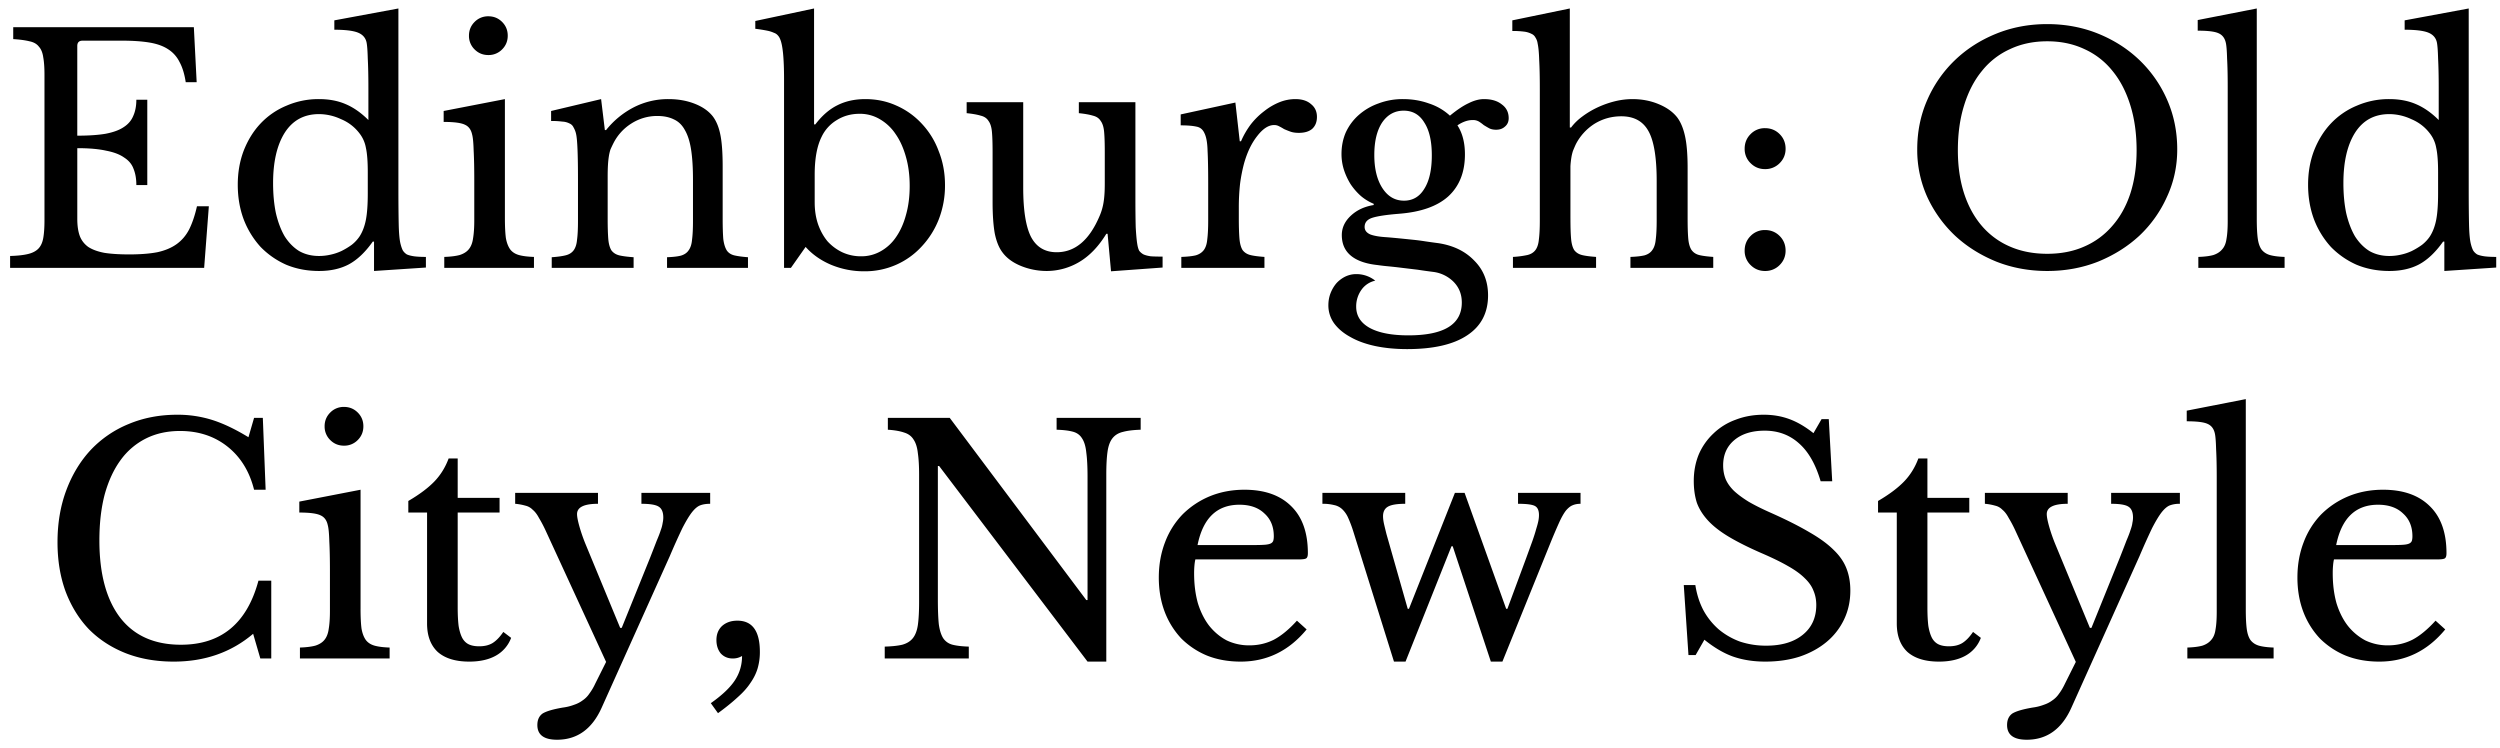<svg width="224" height="67" fill="none" xmlns="http://www.w3.org/2000/svg"><path d="M6.925 12.156c1.008 0 1.848-.056 2.52-.168.69-.13 1.232-.327 1.623-.588.411-.261.7-.597.869-1.008.186-.41.28-.896.28-1.456h.98v7.644h-.98c0-.56-.085-1.045-.253-1.456-.149-.41-.429-.747-.84-1.008-.392-.28-.933-.485-1.623-.616-.672-.15-1.531-.224-2.576-.224v6.328c0 .616.074 1.13.224 1.54.149.392.4.719.756.98.373.243.858.42 1.456.532.597.093 1.334.14 2.211.14.99 0 1.83-.065 2.52-.196.691-.15 1.27-.392 1.736-.728.467-.336.84-.775 1.12-1.316.28-.56.514-1.25.7-2.072h1.064L18.292 24H.905v-1.064c.653-.019 1.176-.075 1.568-.168.41-.093.728-.252.952-.476.224-.224.373-.541.448-.952.074-.41.112-.943.112-1.596V6.696c0-.653-.038-1.176-.112-1.568-.056-.41-.187-.728-.392-.952-.187-.243-.467-.401-.84-.476-.374-.093-.86-.159-1.456-.196V2.44h16.184l.252 4.928h-.98c-.112-.747-.3-1.353-.56-1.82A2.802 2.802 0 0015.044 4.4c-.429-.28-.98-.476-1.652-.588-.671-.112-1.483-.168-2.435-.168H7.4c-.318 0-.476.159-.476.476v8.036zm26.588 9.492H33.4c-.672.952-1.39 1.633-2.156 2.044-.747.392-1.633.588-2.66.588-1.064 0-2.044-.187-2.94-.56a7.353 7.353 0 01-2.296-1.596 7.817 7.817 0 01-1.512-2.464c-.355-.952-.532-1.988-.532-3.108 0-1.101.177-2.119.532-3.052.373-.952.877-1.764 1.512-2.436a6.715 6.715 0 012.324-1.596 7.185 7.185 0 012.912-.588c.896 0 1.69.15 2.38.448.71.299 1.39.775 2.044 1.428V7.9c0-1.064-.019-1.95-.056-2.66-.019-.71-.056-1.195-.112-1.456-.093-.41-.355-.7-.784-.868-.43-.168-1.13-.252-2.1-.252v-.84L35.697.76v16.156c0 1.288.01 2.352.028 3.192.019.821.075 1.41.168 1.764.056.224.121.41.196.56.093.15.215.27.364.364.168.075.383.13.644.168.28.037.635.056 1.064.056v.952l-4.648.308v-2.632zm-.56-6.188c0-.97-.056-1.708-.168-2.212a2.92 2.92 0 00-.588-1.316 3.96 3.96 0 00-1.652-1.26 4.679 4.679 0 00-1.96-.448c-1.344 0-2.37.56-3.08 1.68-.69 1.101-1.036 2.604-1.036 4.508 0 .99.084 1.885.252 2.688.187.803.448 1.493.784 2.072.355.56.784.999 1.288 1.316.523.299 1.12.448 1.792.448.336 0 .672-.037 1.008-.112a4.61 4.61 0 001.008-.336c.336-.168.644-.355.924-.56a3.34 3.34 0 00.7-.756c.261-.41.448-.905.56-1.484.112-.579.168-1.372.168-2.38V15.46zm12.286 4.088c0 .728.029 1.316.085 1.764.074.43.205.775.392 1.036.186.243.447.41.783.504.337.093.784.15 1.344.168V24h-8.036v-.98c.56-.019 1.018-.075 1.372-.168.355-.112.626-.28.813-.504.205-.243.336-.57.392-.98.074-.43.111-.97.111-1.624V16.16c0-1.083-.018-1.97-.055-2.66-.02-.71-.066-1.195-.14-1.456-.094-.43-.308-.719-.644-.868-.337-.168-.971-.252-1.904-.252v-.98l5.487-1.064v10.668zM42.02 3.196c0-.485.169-.896.505-1.232a1.676 1.676 0 011.231-.504c.486 0 .896.168 1.232.504.337.336.505.747.505 1.232s-.168.896-.505 1.232a1.676 1.676 0 01-1.232.504c-.485 0-.896-.168-1.232-.504a1.676 1.676 0 01-.504-1.232zm12.427 16.408c0 .765.02 1.372.056 1.82.038.43.131.765.28 1.008.168.224.402.373.7.448.318.075.747.13 1.288.168V24h-7.336v-.952c.523-.037.934-.093 1.232-.168.318-.075.56-.224.728-.448.168-.224.271-.541.308-.952.056-.41.084-.97.084-1.68v-3.724c0-2.221-.056-3.575-.168-4.06a1.933 1.933 0 00-.224-.588.694.694 0 00-.364-.364 1.55 1.55 0 00-.644-.168 7.381 7.381 0 00-1.008-.056v-.896l4.48-1.064.336 2.772h.112a7.662 7.662 0 012.492-2.044 6.744 6.744 0 013.108-.728c.86 0 1.643.14 2.352.42.71.28 1.251.663 1.624 1.148.318.43.542.99.672 1.68.131.672.196 1.605.196 2.8v4.676c0 .765.02 1.372.056 1.82.056.43.16.765.308 1.008.15.224.374.373.672.448.318.075.728.13 1.232.168V24h-7.252v-.952c.523-.019.934-.065 1.232-.14.318-.093.551-.252.7-.476.168-.224.271-.541.308-.952.056-.43.084-.99.084-1.68v-3.696c0-1.064-.056-1.96-.168-2.688-.112-.728-.298-1.316-.56-1.764-.242-.448-.569-.765-.98-.952-.41-.205-.905-.308-1.484-.308a4.27 4.27 0 00-2.324.672 4.445 4.445 0 00-1.624 1.792c-.093.187-.177.364-.252.532a3.91 3.91 0 00-.14.588 7.802 7.802 0 00-.084.784c-.018.28-.028.644-.028 1.092v3.752zm18.55-1.456c0 .71.102 1.363.307 1.96.206.579.486 1.083.84 1.512.373.41.812.737 1.316.98a3.94 3.94 0 001.68.364 3.49 3.49 0 001.764-.448 4.01 4.01 0 001.372-1.26c.392-.56.69-1.223.896-1.988.224-.784.336-1.652.336-2.604 0-.952-.112-1.82-.336-2.604-.224-.803-.532-1.484-.924-2.044a4.251 4.251 0 00-1.428-1.344 3.479 3.479 0 00-1.792-.476c-.765 0-1.447.187-2.044.56a3.482 3.482 0 00-1.372 1.512c-.41.821-.616 1.95-.616 3.388v2.492zm-.057-7h.112c.597-.784 1.25-1.353 1.96-1.708.728-.373 1.568-.56 2.52-.56 1.008 0 1.941.196 2.8.588a6.823 6.823 0 012.268 1.624 7.19 7.19 0 011.512 2.464c.373.933.56 1.941.56 3.024a8.36 8.36 0 01-.56 3.08 7.623 7.623 0 01-1.54 2.436 6.823 6.823 0 01-2.268 1.624 6.92 6.92 0 01-2.856.588 7.658 7.658 0 01-2.996-.588c-.914-.392-1.67-.924-2.268-1.596L70.867 24h-.616V7.088c0-1.885-.121-3.09-.364-3.612a.972.972 0 00-.196-.308.759.759 0 00-.336-.224 2.663 2.663 0 00-.616-.196 13.07 13.07 0 00-1.064-.168v-.7L72.94.76v10.388zm26.048 2.492c0-.765-.018-1.363-.056-1.792-.037-.448-.14-.784-.308-1.008-.149-.243-.382-.401-.7-.476-.298-.093-.718-.168-1.26-.224v-.98h5.068v8.596c0 1.064.01 1.932.028 2.604.038.672.084 1.176.14 1.512.038.243.094.439.168.588.094.13.224.243.392.336.168.075.383.13.644.168.28.019.635.028 1.064.028v.98l-4.62.336-.308-3.36h-.112c-.709 1.157-1.53 2.007-2.464 2.548a5.728 5.728 0 01-2.884.784 6.13 6.13 0 01-2.296-.448c-.728-.299-1.278-.7-1.652-1.204-.317-.41-.55-.98-.7-1.708-.13-.728-.196-1.67-.196-2.828V13.64c0-.765-.018-1.363-.056-1.792-.037-.448-.14-.784-.308-1.008-.149-.243-.382-.401-.7-.476-.298-.093-.718-.168-1.26-.224v-.98h5.068v7.644c0 2.035.234 3.51.7 4.424.486.915 1.251 1.372 2.296 1.372 1.643 0 2.922-1.073 3.836-3.22a5.017 5.017 0 00.364-1.232c.038-.224.066-.476.084-.756.02-.28.028-.616.028-1.008V13.64zm12.01 5.908c0 .765.019 1.372.056 1.82.038.448.131.793.28 1.036.168.224.402.373.7.448.299.075.719.13 1.26.168V24h-7.448v-.98c.542-.019.971-.065 1.288-.14.318-.093.56-.252.728-.476.168-.224.271-.541.308-.952.056-.43.084-.999.084-1.708v-3.276c0-1.27-.018-2.259-.056-2.968-.018-.71-.112-1.232-.28-1.568-.149-.336-.392-.532-.728-.588-.336-.075-.802-.112-1.4-.112v-.98l4.9-1.064.392 3.472h.112a7.44 7.44 0 01.896-1.54 6.52 6.52 0 011.204-1.176 5.51 5.51 0 011.344-.784 3.81 3.81 0 011.428-.28c.598 0 1.064.15 1.4.448.355.28.532.663.532 1.148 0 .448-.14.803-.42 1.064-.28.243-.681.364-1.204.364-.298 0-.55-.037-.756-.112a8.81 8.81 0 01-.56-.224 5.275 5.275 0 00-.448-.252.885.885 0 00-.448-.112c-.504 0-1.008.327-1.512.98-.504.635-.896 1.447-1.176 2.436a14.25 14.25 0 00-.364 1.848 19.452 19.452 0 00-.112 2.128v.952zm14.8-1.568c.784 0 1.391-.355 1.82-1.064.448-.71.672-1.708.672-2.996 0-1.27-.224-2.25-.672-2.94-.429-.71-1.045-1.064-1.848-1.064-.803 0-1.447.355-1.932 1.064-.467.71-.7 1.68-.7 2.912s.243 2.221.728 2.968c.485.747 1.129 1.12 1.932 1.12zm-1.54 3.276c.448.037.859.075 1.232.112.373.037.737.075 1.092.112.373.037.737.084 1.092.14.373.056.775.112 1.204.168 1.344.205 2.417.728 3.22 1.568.821.821 1.232 1.857 1.232 3.108 0 1.568-.625 2.763-1.876 3.584-1.232.821-3.024 1.232-5.376 1.232-1.045 0-2.007-.093-2.884-.28-.859-.187-1.596-.457-2.212-.812-.616-.336-1.101-.747-1.456-1.232a2.744 2.744 0 01-.504-1.596c0-.392.065-.756.196-1.092.131-.336.308-.635.532-.896.224-.243.485-.439.784-.588.317-.15.644-.224.98-.224a2.71 2.71 0 011.708.588 2.042 2.042 0 00-1.232.812 2.556 2.556 0 00-.476 1.512c0 .821.401 1.456 1.204 1.904.821.448 1.979.672 3.472.672 3.192 0 4.788-.98 4.788-2.94 0-.747-.252-1.372-.756-1.876a3.124 3.124 0 00-1.792-.868 49.732 49.732 0 01-1.4-.196l-1.4-.168a43.151 43.151 0 00-1.26-.14 17.36 17.36 0 01-.952-.112c-1.045-.112-1.839-.392-2.38-.84-.541-.448-.812-1.064-.812-1.848 0-.653.271-1.232.812-1.736s1.223-.821 2.044-.952v-.112a4.308 4.308 0 01-1.148-.7 5.54 5.54 0 01-.924-1.064 5.94 5.94 0 01-.588-1.26 4.669 4.669 0 01-.224-1.428c0-.71.131-1.363.392-1.96.28-.597.663-1.11 1.148-1.54a5.37 5.37 0 011.764-1.036 6.052 6.052 0 012.212-.392c.821 0 1.596.13 2.324.392a5.077 5.077 0 011.876 1.092c.635-.523 1.195-.896 1.68-1.12.485-.243.943-.364 1.372-.364.672 0 1.204.159 1.596.476.411.299.616.71.616 1.232 0 .317-.112.57-.336.756-.205.187-.467.28-.784.28-.261 0-.476-.047-.644-.14a10.55 10.55 0 01-.476-.28 3.52 3.52 0 00-.42-.308 1.038 1.038 0 00-.56-.14c-.448 0-.905.159-1.372.476.448.69.672 1.559.672 2.604 0 1.587-.495 2.837-1.484 3.752-.989.896-2.473 1.419-4.452 1.568-1.139.093-1.932.215-2.38.364-.448.15-.672.42-.672.812 0 .299.168.523.504.672.336.13.831.215 1.484.252zm16.454-1.708c0 .765.018 1.372.056 1.82.037.448.13.793.28 1.036.168.224.401.373.7.448.298.075.718.13 1.26.168V24h-7.448v-.98a8.41 8.41 0 001.288-.168c.317-.075.56-.224.728-.448.168-.224.27-.541.308-.952.056-.43.084-.999.084-1.708V8.012c0-1.101-.019-1.979-.056-2.632-.019-.653-.066-1.148-.14-1.484a1.283 1.283 0 00-.196-.532.715.715 0 00-.364-.336 1.917 1.917 0 00-.672-.196 8.04 8.04 0 00-1.036-.056v-.952L140.655.76v10.668h.112c.28-.373.625-.71 1.036-1.008a7.77 7.77 0 011.372-.812 8.527 8.527 0 011.512-.532 6.674 6.674 0 011.568-.196c.858 0 1.642.15 2.352.448.728.299 1.288.7 1.68 1.204.317.43.55.999.7 1.708.149.69.224 1.633.224 2.828v4.48c0 .765.018 1.372.056 1.82.037.43.13.765.28 1.008.168.243.401.401.7.476.298.075.718.13 1.26.168V24h-7.42v-.98c.522-.019.942-.065 1.26-.14.317-.093.55-.252.7-.476.168-.224.27-.541.308-.952.056-.43.084-.999.084-1.708v-3.528c0-2.09-.243-3.575-.728-4.452-.486-.896-1.298-1.344-2.436-1.344-.878 0-1.68.224-2.408.672a4.724 4.724 0 00-1.68 1.848 12.33 12.33 0 00-.252.588 3.863 3.863 0 00-.14.588 7.413 7.413 0 00-.084.784v4.648zm15.609 2.912c0-.523.177-.961.532-1.316a1.755 1.755 0 011.288-.532c.523 0 .961.177 1.316.532.355.355.532.793.532 1.316 0 .504-.177.933-.532 1.288a1.787 1.787 0 01-1.316.532c-.504 0-.933-.177-1.288-.532a1.753 1.753 0 01-.532-1.288zm0-9.128c0-.523.177-.961.532-1.316a1.755 1.755 0 011.288-.532c.523 0 .961.177 1.316.532.355.355.532.793.532 1.316 0 .504-.177.933-.532 1.288a1.787 1.787 0 01-1.316.532c-.504 0-.933-.177-1.288-.532a1.753 1.753 0 01-.532-1.288zM183.432 2.16c1.642 0 3.173.29 4.592.868 1.418.579 2.65 1.372 3.696 2.38a11.063 11.063 0 012.464 3.556c.597 1.363.896 2.837.896 4.424 0 1.512-.308 2.93-.924 4.256a10.914 10.914 0 01-2.464 3.472c-1.046.97-2.278 1.745-3.696 2.324-1.419.56-2.94.84-4.564.84s-3.146-.28-4.564-.84c-1.419-.579-2.651-1.353-3.696-2.324a11.268 11.268 0 01-2.492-3.472 10.227 10.227 0 01-.896-4.256c0-1.587.298-3.061.896-4.424a11.032 11.032 0 012.464-3.556c1.045-1.008 2.277-1.801 3.696-2.38 1.418-.579 2.949-.868 4.592-.868zm0 20.58c1.232 0 2.333-.215 3.304-.644a6.909 6.909 0 002.52-1.848c.709-.803 1.25-1.773 1.624-2.912.373-1.157.56-2.445.56-3.864 0-1.493-.187-2.837-.56-4.032-.374-1.213-.906-2.24-1.596-3.08a6.794 6.794 0 00-2.52-1.96c-.99-.467-2.1-.7-3.332-.7-1.232 0-2.343.233-3.332.7a6.79 6.79 0 00-2.521 1.96c-.69.84-1.222 1.867-1.595 3.08-.374 1.195-.56 2.539-.56 4.032 0 1.419.186 2.707.56 3.864.373 1.139.905 2.11 1.595 2.912a6.904 6.904 0 002.521 1.848c.989.43 2.1.644 3.332.644zm18.775-3.108c0 .71.028 1.279.084 1.708.056.43.168.765.336 1.008.187.243.439.41.756.504.336.093.775.15 1.316.168V24h-7.728v-.98c.56-.019 1.008-.075 1.344-.168.336-.112.598-.28.784-.504.206-.224.336-.532.392-.924.075-.41.112-.943.112-1.596V7.76c0-1.008-.018-1.848-.056-2.52-.018-.69-.056-1.157-.112-1.4-.093-.43-.317-.719-.672-.868-.336-.15-.952-.224-1.848-.224v-.952L202.207.76v18.872zm16.806 2.016h-.112c-.672.952-1.391 1.633-2.156 2.044-.747.392-1.633.588-2.66.588-1.064 0-2.044-.187-2.94-.56a7.352 7.352 0 01-2.296-1.596 7.803 7.803 0 01-1.512-2.464c-.355-.952-.532-1.988-.532-3.108 0-1.101.177-2.119.532-3.052.373-.952.877-1.764 1.512-2.436a6.712 6.712 0 012.324-1.596 7.186 7.186 0 012.912-.588c.896 0 1.689.15 2.38.448.709.299 1.391.775 2.044 1.428V7.9c0-1.064-.019-1.95-.056-2.66-.019-.71-.056-1.195-.112-1.456-.093-.41-.355-.7-.784-.868-.429-.168-1.129-.252-2.1-.252v-.84l5.74-1.064v16.156c0 1.288.009 2.352.028 3.192.019.821.075 1.41.168 1.764.056.224.121.41.196.56.093.15.215.27.364.364.168.075.383.13.644.168.28.037.635.056 1.064.056v.952l-4.648.308v-2.632zm-.56-6.188c0-.97-.056-1.708-.168-2.212a2.913 2.913 0 00-.588-1.316c-.429-.56-.98-.98-1.652-1.26a4.68 4.68 0 00-1.96-.448c-1.344 0-2.371.56-3.08 1.68-.691 1.101-1.036 2.604-1.036 4.508 0 .99.084 1.885.252 2.688.187.803.448 1.493.784 2.072.355.56.784.999 1.288 1.316.523.299 1.12.448 1.792.448.336 0 .672-.037 1.008-.112a4.56 4.56 0 001.008-.336c.336-.168.644-.355.924-.56.28-.224.513-.476.7-.756.261-.41.448-.905.56-1.484.112-.579.168-1.372.168-2.38V15.46zM22.765 37.44h.784l.252 6.44h-1.036c-.411-1.643-1.204-2.93-2.38-3.864-1.176-.933-2.595-1.4-4.256-1.4-1.139 0-2.156.224-3.052.672a6.254 6.254 0 00-2.268 1.932c-.616.84-1.092 1.867-1.428 3.08-.318 1.213-.476 2.585-.476 4.116 0 3.005.625 5.32 1.876 6.944 1.25 1.605 3.061 2.408 5.432 2.408 3.602 0 5.917-1.913 6.944-5.74h1.148V59h-.98l-.644-2.212c-1.96 1.661-4.331 2.492-7.112 2.492-1.587 0-3.024-.252-4.312-.756-1.27-.504-2.362-1.213-3.276-2.128-.896-.933-1.596-2.063-2.1-3.388-.486-1.325-.728-2.8-.728-4.424 0-1.699.261-3.248.784-4.648.522-1.4 1.25-2.604 2.184-3.612A9.72 9.72 0 0111.509 38c1.325-.56 2.781-.84 4.368-.84a10.3 10.3 0 013.164.476c.989.317 2.062.83 3.22 1.54l.504-1.736zm9.54 17.108c0 .728.029 1.316.085 1.764.075.43.205.775.392 1.036.187.243.448.41.784.504.336.093.784.15 1.344.168V59h-8.036v-.98c.56-.019 1.017-.075 1.372-.168.355-.112.625-.28.812-.504.205-.243.336-.57.392-.98.075-.43.112-.97.112-1.624V51.16c0-1.083-.019-1.97-.056-2.66-.019-.71-.066-1.195-.14-1.456-.093-.43-.308-.719-.644-.868-.336-.168-.97-.252-1.904-.252v-.98l5.488-1.064v10.668zm-3.22-16.352c0-.485.169-.896.505-1.232a1.676 1.676 0 011.232-.504c.485 0 .896.168 1.232.504.336.336.504.747.504 1.232s-.168.896-.504 1.232a1.676 1.676 0 01-1.232.504c-.485 0-.896-.168-1.232-.504a1.676 1.676 0 01-.504-1.232zm7.5 7.728v-1.036c.99-.579 1.764-1.157 2.324-1.736.56-.579.99-1.27 1.288-2.072h.812v3.528h3.752v1.316h-3.752v8.512c0 .653.028 1.204.084 1.652.074.448.186.812.336 1.092.15.261.345.448.588.56.242.112.55.168.924.168.466 0 .858-.093 1.176-.28.336-.205.663-.541.98-1.008l.7.532a3.023 3.023 0 01-1.372 1.596c-.635.355-1.428.532-2.38.532-1.232 0-2.175-.29-2.828-.868-.635-.597-.952-1.447-.952-2.548v-9.94h-1.68zm17.33 17.472c-.859 1.923-2.194 2.884-4.004 2.884-1.176 0-1.764-.439-1.764-1.316 0-.467.159-.812.476-1.036.336-.205.943-.383 1.82-.532a4.41 4.41 0 001.008-.252c.28-.093.532-.224.756-.392a2.2 2.2 0 00.588-.588 4.94 4.94 0 00.532-.896l.98-1.96-5.376-11.676a11.754 11.754 0 00-.644-1.232c-.168-.317-.355-.56-.56-.728a1.317 1.317 0 00-.644-.364 4.852 4.852 0 00-.924-.168v-.98h7.42v.98c-1.25 0-1.876.308-1.876.924 0 .243.075.625.224 1.148.15.523.336 1.055.56 1.596l3.08 7.448h.14l2.548-6.3c.242-.616.438-1.12.588-1.512.168-.392.29-.71.364-.952a3 3 0 00.168-.644 2.2 2.2 0 00.056-.476c0-.485-.14-.812-.42-.98-.262-.168-.775-.252-1.54-.252v-.98h6.16v.98c-.355 0-.654.047-.896.14-.243.093-.495.308-.756.644-.243.317-.523.784-.84 1.4a61.546 61.546 0 00-1.12 2.492l-6.104 13.58zm9.773-.392c1.008-.71 1.727-1.39 2.156-2.044.43-.653.644-1.381.644-2.184a1.57 1.57 0 01-.84.224c-.429 0-.784-.15-1.064-.448-.26-.317-.392-.719-.392-1.204 0-.523.168-.943.504-1.26.355-.317.812-.476 1.372-.476 1.344 0 2.016.933 2.016 2.8a5.18 5.18 0 01-.196 1.456c-.13.448-.345.887-.644 1.316-.28.43-.662.859-1.148 1.288-.485.448-1.073.924-1.764 1.428l-.644-.896zm33.756-3.724l-13.3-17.528h-.112v11.956c0 .933.028 1.67.084 2.212.074.541.205.961.392 1.26.205.299.485.495.84.588.373.093.858.15 1.456.168V59h-7.532v-1.064c.653-.019 1.176-.075 1.568-.168.41-.112.728-.308.952-.588.224-.28.373-.672.448-1.176.074-.523.112-1.223.112-2.1V42.536c0-.784-.038-1.428-.112-1.932-.056-.523-.187-.933-.392-1.232-.187-.299-.467-.504-.84-.616-.374-.13-.859-.215-1.456-.252V37.44h5.544l12.236 16.324h.112V42.732c0-.915-.038-1.643-.112-2.184-.056-.56-.187-.99-.392-1.288-.187-.299-.467-.495-.84-.588-.355-.093-.83-.15-1.428-.168V37.44h7.532v1.064c-.654.019-1.186.084-1.596.196-.392.093-.7.28-.924.56-.224.28-.374.681-.448 1.204-.075.523-.112 1.213-.112 2.072V59.28h-1.68zm19.629-2.884c-1.587 1.923-3.556 2.884-5.908 2.884-1.101 0-2.1-.177-2.996-.532a7.115 7.115 0 01-2.324-1.54 7.231 7.231 0 01-1.484-2.38c-.355-.933-.532-1.96-.532-3.08 0-1.139.187-2.193.56-3.164a7.257 7.257 0 011.568-2.492 7.536 7.536 0 012.436-1.624c.952-.392 1.988-.588 3.108-.588 1.811 0 3.211.495 4.2 1.484.989.97 1.484 2.37 1.484 4.2 0 .261-.056.42-.168.476-.093.056-.327.084-.7.084h-9.212c-.037.15-.065.336-.084.56a7.685 7.685 0 00-.028.7c0 .97.112 1.857.336 2.66.243.784.579 1.456 1.008 2.016.448.56.971.999 1.568 1.316a4.621 4.621 0 002.044.448c.784 0 1.512-.168 2.184-.504.672-.355 1.363-.924 2.072-1.708l.868.784zm-4.62-7.56c.373 0 .672-.01.896-.028.224-.019.392-.056.504-.112a.435.435 0 00.224-.224c.037-.112.056-.252.056-.42 0-.859-.28-1.54-.84-2.044-.541-.523-1.288-.784-2.24-.784-2.016 0-3.267 1.204-3.752 3.612h5.152zm13.483 10.444H124.9l-3.64-11.648a10.725 10.725 0 00-.476-1.26 2.354 2.354 0 00-.532-.756 1.496 1.496 0 00-.728-.364 4.082 4.082 0 00-1.036-.112v-.98h7.42v.98c-.728 0-1.241.084-1.54.252-.298.168-.448.457-.448.868 0 .187.028.41.084.672.056.243.131.55.224.924l1.904 6.692h.112l4.116-10.388h.868l3.724 10.388h.112l1.68-4.536.56-1.54c.15-.43.262-.784.336-1.064.094-.299.159-.541.196-.728.038-.187.056-.364.056-.532 0-.41-.121-.681-.364-.812-.242-.13-.746-.196-1.512-.196v-.98h5.6v.98c-.28 0-.522.047-.728.14-.186.075-.382.233-.588.476-.186.243-.382.588-.588 1.036a50.7 50.7 0 00-.756 1.764l-4.34 10.724h-1.036l-3.416-10.332h-.112l-4.116 10.332zm24.93-6.86h1.036c.131.84.374 1.596.728 2.268a6.23 6.23 0 001.372 1.708 6.42 6.42 0 001.904 1.092 7.392 7.392 0 002.352.364c1.382 0 2.474-.327 3.276-.98.803-.653 1.204-1.54 1.204-2.66 0-.467-.084-.896-.252-1.288-.149-.392-.41-.765-.784-1.12-.373-.373-.877-.737-1.512-1.092-.616-.355-1.4-.737-2.352-1.148-1.157-.504-2.128-.99-2.912-1.456-.784-.467-1.409-.952-1.876-1.456-.466-.504-.802-1.036-1.008-1.596-.186-.579-.28-1.232-.28-1.96 0-.859.15-1.652.448-2.38a5.598 5.598 0 011.316-1.876 5.585 5.585 0 011.988-1.232c.766-.299 1.606-.448 2.52-.448.822 0 1.587.13 2.296.392.71.261 1.428.681 2.156 1.26l.728-1.26h.644l.308 5.572h-1.036c-.448-1.53-1.101-2.67-1.96-3.416-.84-.747-1.857-1.12-3.052-1.12-1.138 0-2.044.28-2.716.84-.672.56-1.008 1.316-1.008 2.268 0 .448.075.859.224 1.232.15.355.392.7.728 1.036.336.317.775.644 1.316.98.542.317 1.214.653 2.016 1.008 1.382.616 2.53 1.195 3.444 1.736.915.523 1.643 1.055 2.184 1.596.542.523.924 1.083 1.148 1.68.224.579.336 1.232.336 1.96 0 .933-.186 1.792-.56 2.576a5.89 5.89 0 01-1.568 2.016c-.672.56-1.474.999-2.408 1.316-.933.299-1.96.448-3.08.448-1.064 0-2.025-.15-2.884-.448-.84-.299-1.698-.803-2.576-1.512l-.784 1.372h-.644l-.42-6.272zm17.406-6.496v-1.036c.99-.579 1.764-1.157 2.324-1.736.56-.579.99-1.27 1.288-2.072h.812v3.528h3.752v1.316h-3.752v8.512c0 .653.028 1.204.084 1.652.075.448.187.812.336 1.092.15.261.346.448.588.56.243.112.551.168.924.168.467 0 .859-.093 1.176-.28.336-.205.663-.541.98-1.008l.7.532a3.019 3.019 0 01-1.372 1.596c-.634.355-1.428.532-2.38.532-1.232 0-2.174-.29-2.828-.868-.634-.597-.952-1.447-.952-2.548v-9.94h-1.68zm17.33 17.472c-.858 1.923-2.193 2.884-4.004 2.884-1.176 0-1.764-.439-1.764-1.316 0-.467.159-.812.476-1.036.336-.205.943-.383 1.82-.532a4.41 4.41 0 001.008-.252c.28-.093.532-.224.756-.392a2.2 2.2 0 00.588-.588c.187-.243.364-.541.532-.896l.98-1.96-5.376-11.676a11.546 11.546 0 00-.644-1.232c-.168-.317-.354-.56-.56-.728a1.312 1.312 0 00-.644-.364 4.831 4.831 0 00-.924-.168v-.98h7.42v.98c-1.25 0-1.876.308-1.876.924 0 .243.075.625.224 1.148.15.523.336 1.055.56 1.596l3.08 7.448h.14l2.548-6.3c.243-.616.439-1.12.588-1.512.168-.392.29-.71.364-.952.094-.261.15-.476.168-.644a2.16 2.16 0 00.056-.476c0-.485-.14-.812-.42-.98-.261-.168-.774-.252-1.54-.252v-.98h6.16v.98a2.52 2.52 0 00-.896.14c-.242.093-.494.308-.756.644-.242.317-.522.784-.84 1.4a62.548 62.548 0 00-1.12 2.492l-6.104 13.58zm15.621-8.764c0 .71.028 1.279.084 1.708.056.43.168.765.336 1.008.187.243.439.41.756.504.336.093.775.15 1.316.168V59h-7.728v-.98c.56-.019 1.008-.075 1.344-.168.336-.112.597-.28.784-.504.205-.224.336-.532.392-.924.075-.41.112-.943.112-1.596V42.76c0-1.008-.019-1.848-.056-2.52-.019-.69-.056-1.157-.112-1.4-.093-.43-.317-.719-.672-.868-.336-.15-.952-.224-1.848-.224v-.952l5.292-1.036v18.872zm17.87 1.764c-1.587 1.923-3.556 2.884-5.908 2.884-1.102 0-2.1-.177-2.996-.532a7.115 7.115 0 01-2.324-1.54 7.215 7.215 0 01-1.484-2.38c-.355-.933-.532-1.96-.532-3.08 0-1.139.186-2.193.56-3.164a7.257 7.257 0 011.568-2.492 7.514 7.514 0 012.436-1.624c.952-.392 1.988-.588 3.108-.588 1.81 0 3.21.495 4.2 1.484.989.97 1.484 2.37 1.484 4.2 0 .261-.056.42-.168.476-.094.056-.327.084-.7.084h-9.212c-.038.15-.066.336-.084.56a7.685 7.685 0 00-.028.7c0 .97.112 1.857.336 2.66.242.784.578 1.456 1.008 2.016a5 5 0 001.568 1.316 4.621 4.621 0 002.044.448c.784 0 1.512-.168 2.184-.504.672-.355 1.362-.924 2.072-1.708l.868.784zm-4.62-7.56c.373 0 .672-.01.896-.028.224-.019.392-.056.504-.112a.438.438 0 00.224-.224c.037-.112.056-.252.056-.42 0-.859-.28-1.54-.84-2.044-.542-.523-1.288-.784-2.24-.784-2.016 0-3.267 1.204-3.752 3.612h5.152z" fill="#000"/></svg>